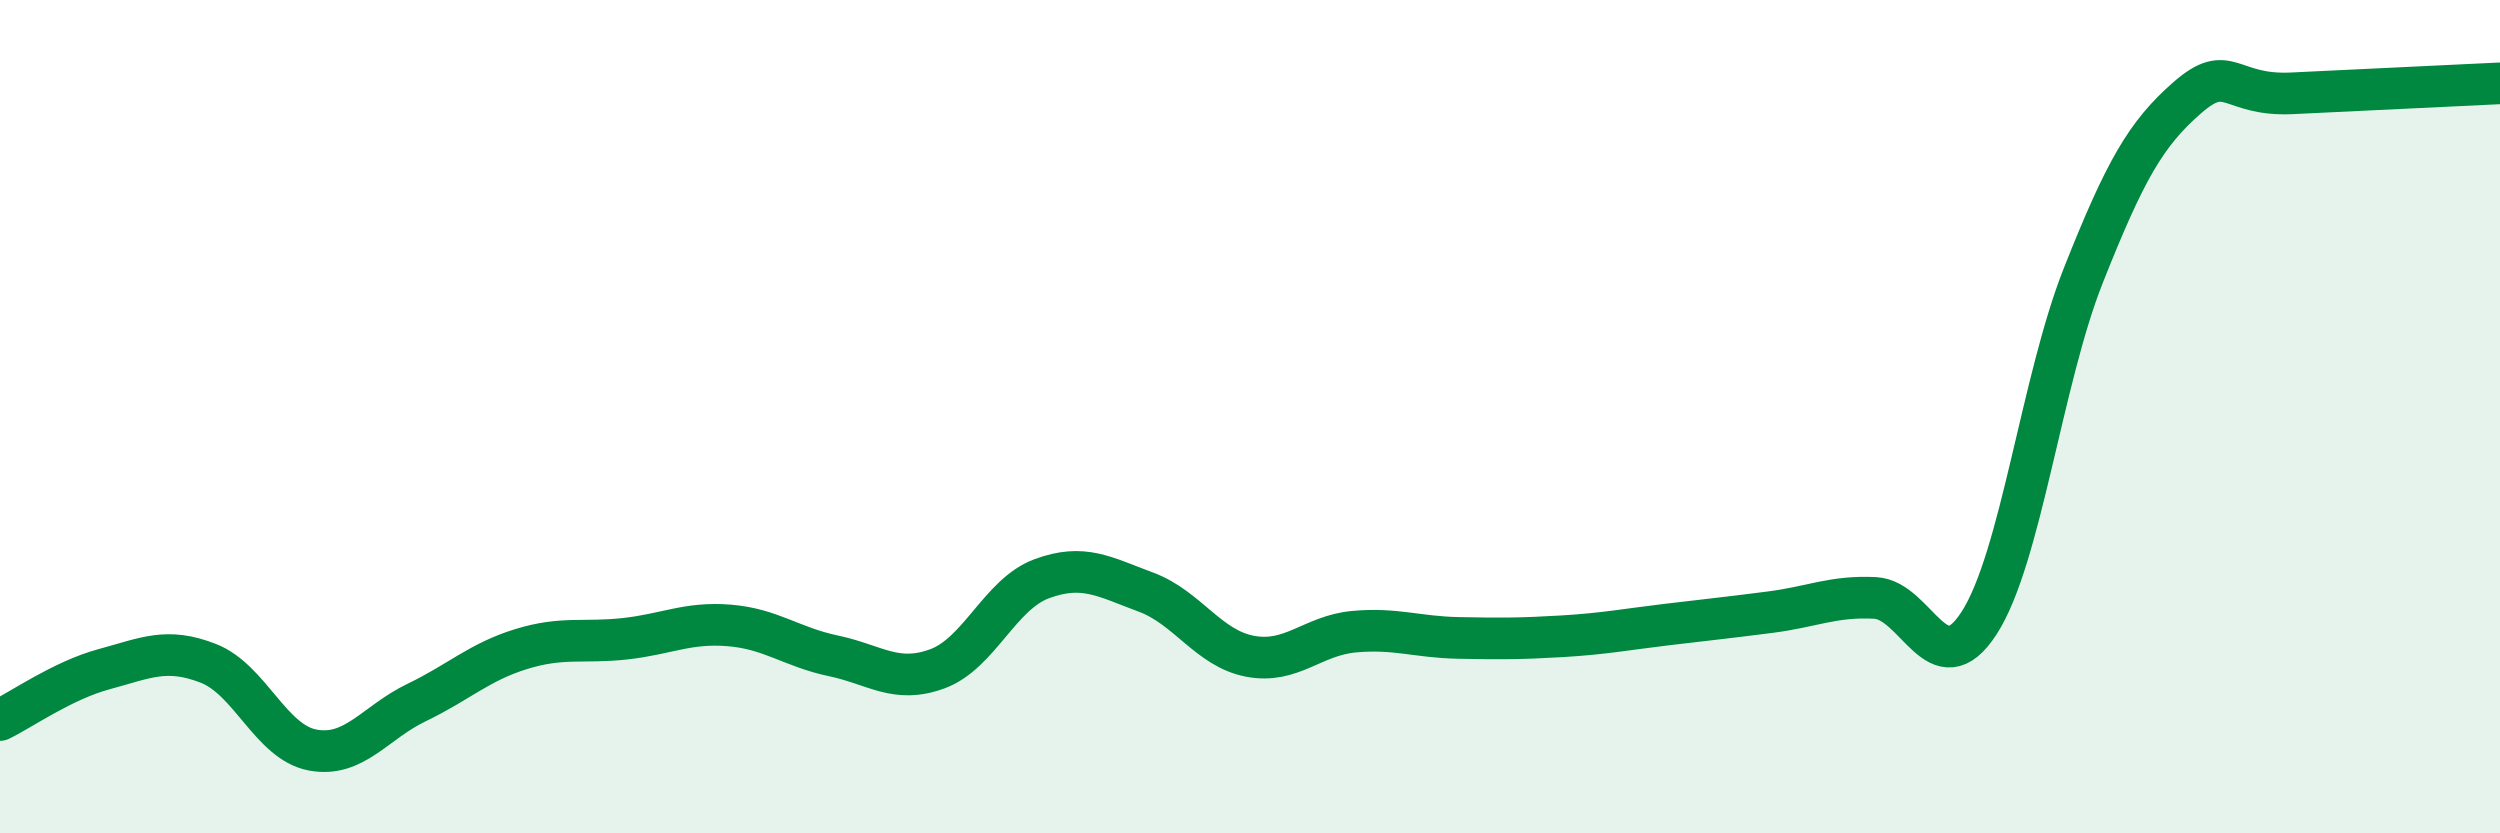 
    <svg width="60" height="20" viewBox="0 0 60 20" xmlns="http://www.w3.org/2000/svg">
      <path
        d="M 0,17.28 C 0.5,17.04 1.5,16.33 2.5,16.06 C 3.5,15.79 4,15.53 5,15.92 C 6,16.31 6.5,17.81 7.5,18 C 8.5,18.19 9,17.34 10,16.86 C 11,16.38 11.5,15.89 12.5,15.58 C 13.5,15.27 14,15.44 15,15.33 C 16,15.22 16.5,14.93 17.5,15.01 C 18.5,15.09 19,15.53 20,15.74 C 21,15.95 21.5,16.42 22.5,16.05 C 23.5,15.68 24,14.26 25,13.89 C 26,13.52 26.5,13.84 27.5,14.21 C 28.5,14.58 29,15.56 30,15.75 C 31,15.94 31.5,15.25 32.5,15.16 C 33.5,15.07 34,15.29 35,15.31 C 36,15.33 36.5,15.33 37.5,15.27 C 38.5,15.21 39,15.11 40,14.99 C 41,14.87 41.5,14.82 42.5,14.69 C 43.5,14.56 44,14.3 45,14.35 C 46,14.4 46.5,16.5 47.5,14.95 C 48.5,13.4 49,9.13 50,6.61 C 51,4.09 51.5,3.21 52.5,2.34 C 53.5,1.47 53.5,2.31 55,2.24 C 56.5,2.17 59,2.05 60,2L60 20L0 20Z"
        fill="#008740"
        opacity="0.1"
        stroke-linecap="round"
        stroke-linejoin="round"
      />
      <path
        d="M 0,17.28 C 0.5,17.04 1.5,16.33 2.5,16.06 C 3.5,15.79 4,15.53 5,15.92 C 6,16.31 6.5,17.81 7.5,18 C 8.5,18.19 9,17.34 10,16.86 C 11,16.38 11.5,15.89 12.5,15.58 C 13.5,15.27 14,15.44 15,15.33 C 16,15.22 16.5,14.93 17.5,15.01 C 18.5,15.09 19,15.53 20,15.74 C 21,15.95 21.5,16.42 22.5,16.05 C 23.5,15.68 24,14.26 25,13.89 C 26,13.52 26.5,13.84 27.5,14.21 C 28.5,14.58 29,15.56 30,15.75 C 31,15.94 31.5,15.25 32.5,15.16 C 33.5,15.07 34,15.29 35,15.31 C 36,15.33 36.5,15.33 37.5,15.27 C 38.5,15.21 39,15.11 40,14.99 C 41,14.87 41.5,14.82 42.5,14.69 C 43.5,14.56 44,14.3 45,14.35 C 46,14.4 46.5,16.5 47.5,14.95 C 48.5,13.4 49,9.13 50,6.61 C 51,4.09 51.5,3.21 52.5,2.34 C 53.5,1.47 53.5,2.31 55,2.24 C 56.5,2.17 59,2.05 60,2"
        stroke="#008740"
        stroke-width="1"
        fill="none"
        stroke-linecap="round"
        stroke-linejoin="round"
      />
    </svg>
  